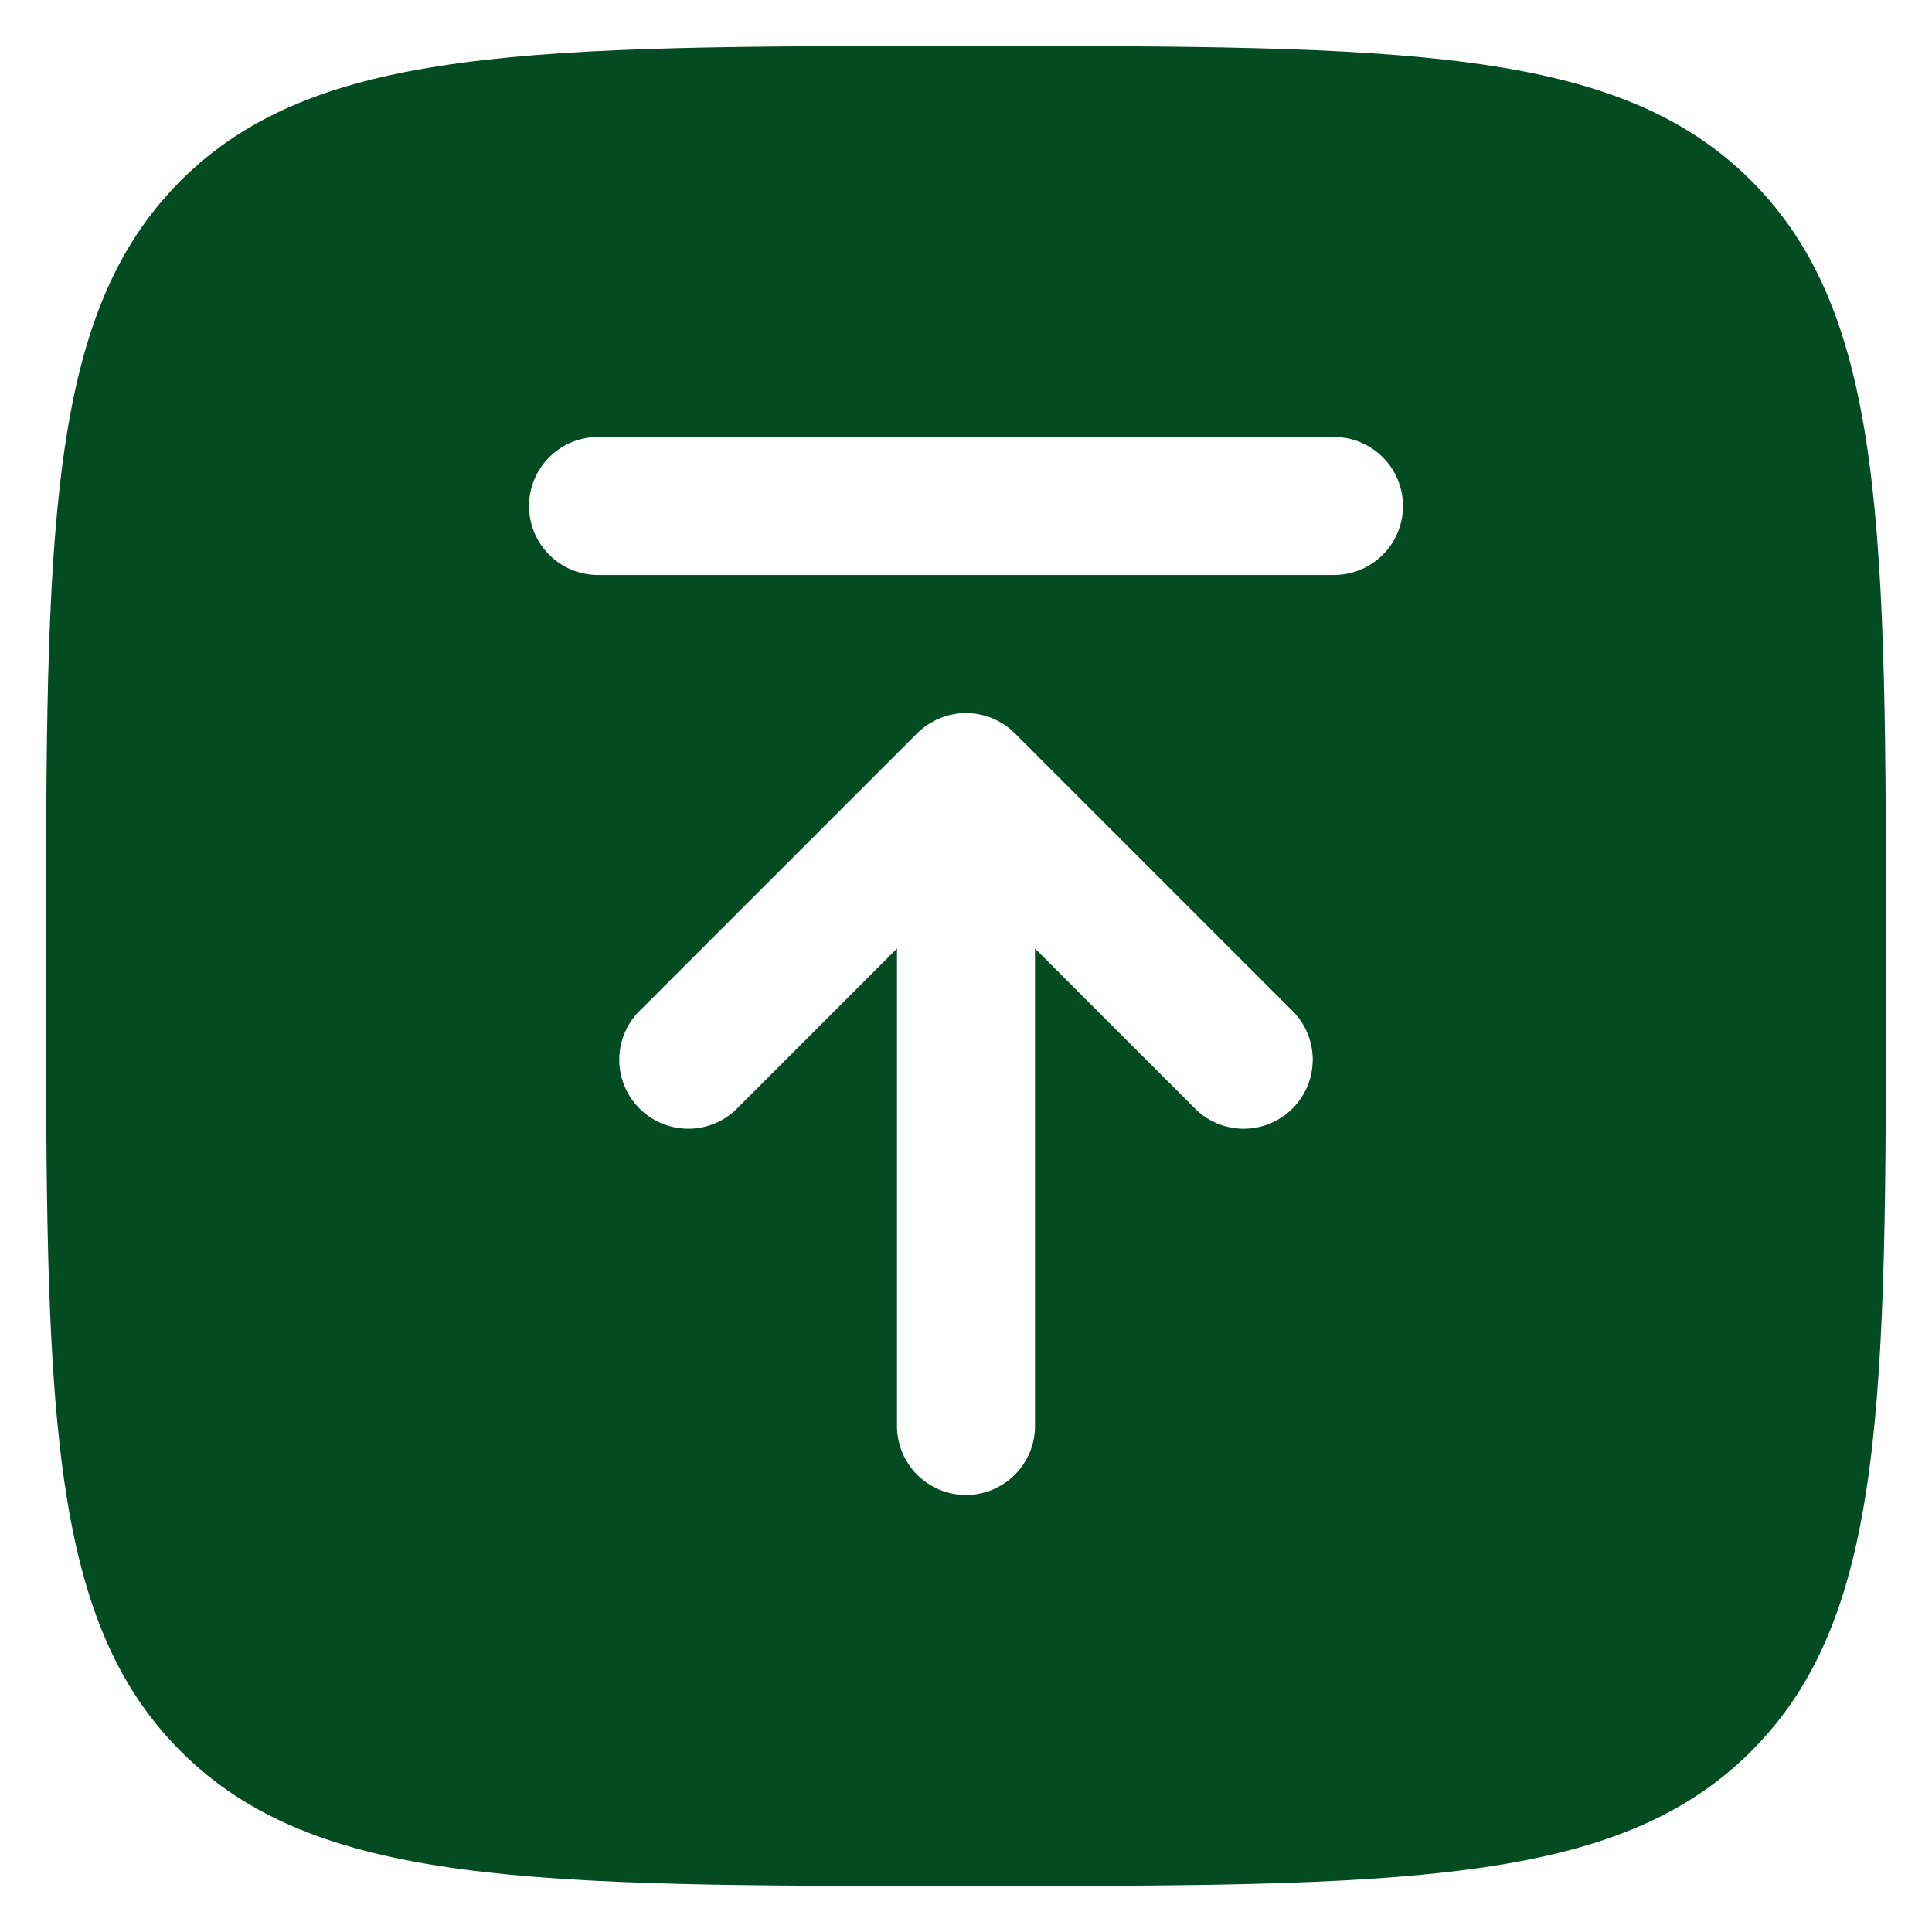 <svg width="21" height="21" viewBox="0 0 21 21" fill="none" xmlns="http://www.w3.org/2000/svg">
<path fill-rule="evenodd" clip-rule="evenodd" d="M0.5 10.5C0.5 5.786 0.5 3.429 1.964 1.964C3.43 0.5 5.786 0.5 10.5 0.5C15.214 0.5 17.571 0.5 19.035 1.964C20.5 3.43 20.5 5.786 20.5 10.5C20.5 15.214 20.5 17.571 19.035 19.035C17.572 20.5 15.214 20.5 10.5 20.5C5.786 20.5 3.429 20.5 1.964 19.035C0.5 17.572 0.5 15.214 0.5 10.5ZM10.5 16.25C10.699 16.25 10.89 16.171 11.03 16.03C11.171 15.89 11.25 15.699 11.25 15.5V10.31L12.97 12.03C13.039 12.104 13.121 12.163 13.213 12.204C13.306 12.245 13.405 12.267 13.505 12.269C13.606 12.27 13.706 12.252 13.8 12.214C13.893 12.176 13.978 12.12 14.049 12.049C14.12 11.978 14.176 11.893 14.214 11.8C14.252 11.706 14.27 11.606 14.269 11.505C14.267 11.405 14.245 11.306 14.204 11.213C14.163 11.121 14.104 11.039 14.03 10.97L11.03 7.97C10.889 7.83 10.699 7.751 10.5 7.751C10.301 7.751 10.111 7.83 9.97 7.97L6.97 10.97C6.896 11.039 6.837 11.121 6.796 11.213C6.755 11.306 6.733 11.405 6.731 11.505C6.73 11.606 6.748 11.706 6.786 11.8C6.824 11.893 6.88 11.978 6.951 12.049C7.022 12.12 7.107 12.176 7.2 12.214C7.294 12.252 7.394 12.27 7.495 12.269C7.595 12.267 7.695 12.245 7.787 12.204C7.879 12.163 7.961 12.104 8.03 12.03L9.75 10.31V15.5C9.75 15.914 10.086 16.25 10.5 16.25ZM6.5 6.25C6.301 6.25 6.11 6.171 5.97 6.03C5.829 5.89 5.75 5.699 5.75 5.5C5.75 5.301 5.829 5.11 5.97 4.97C6.11 4.829 6.301 4.75 6.5 4.75H14.5C14.699 4.75 14.89 4.829 15.03 4.97C15.171 5.11 15.25 5.301 15.25 5.5C15.25 5.699 15.171 5.89 15.03 6.03C14.89 6.171 14.699 6.25 14.5 6.25H6.5Z" fill="#034C21"/>
</svg>
